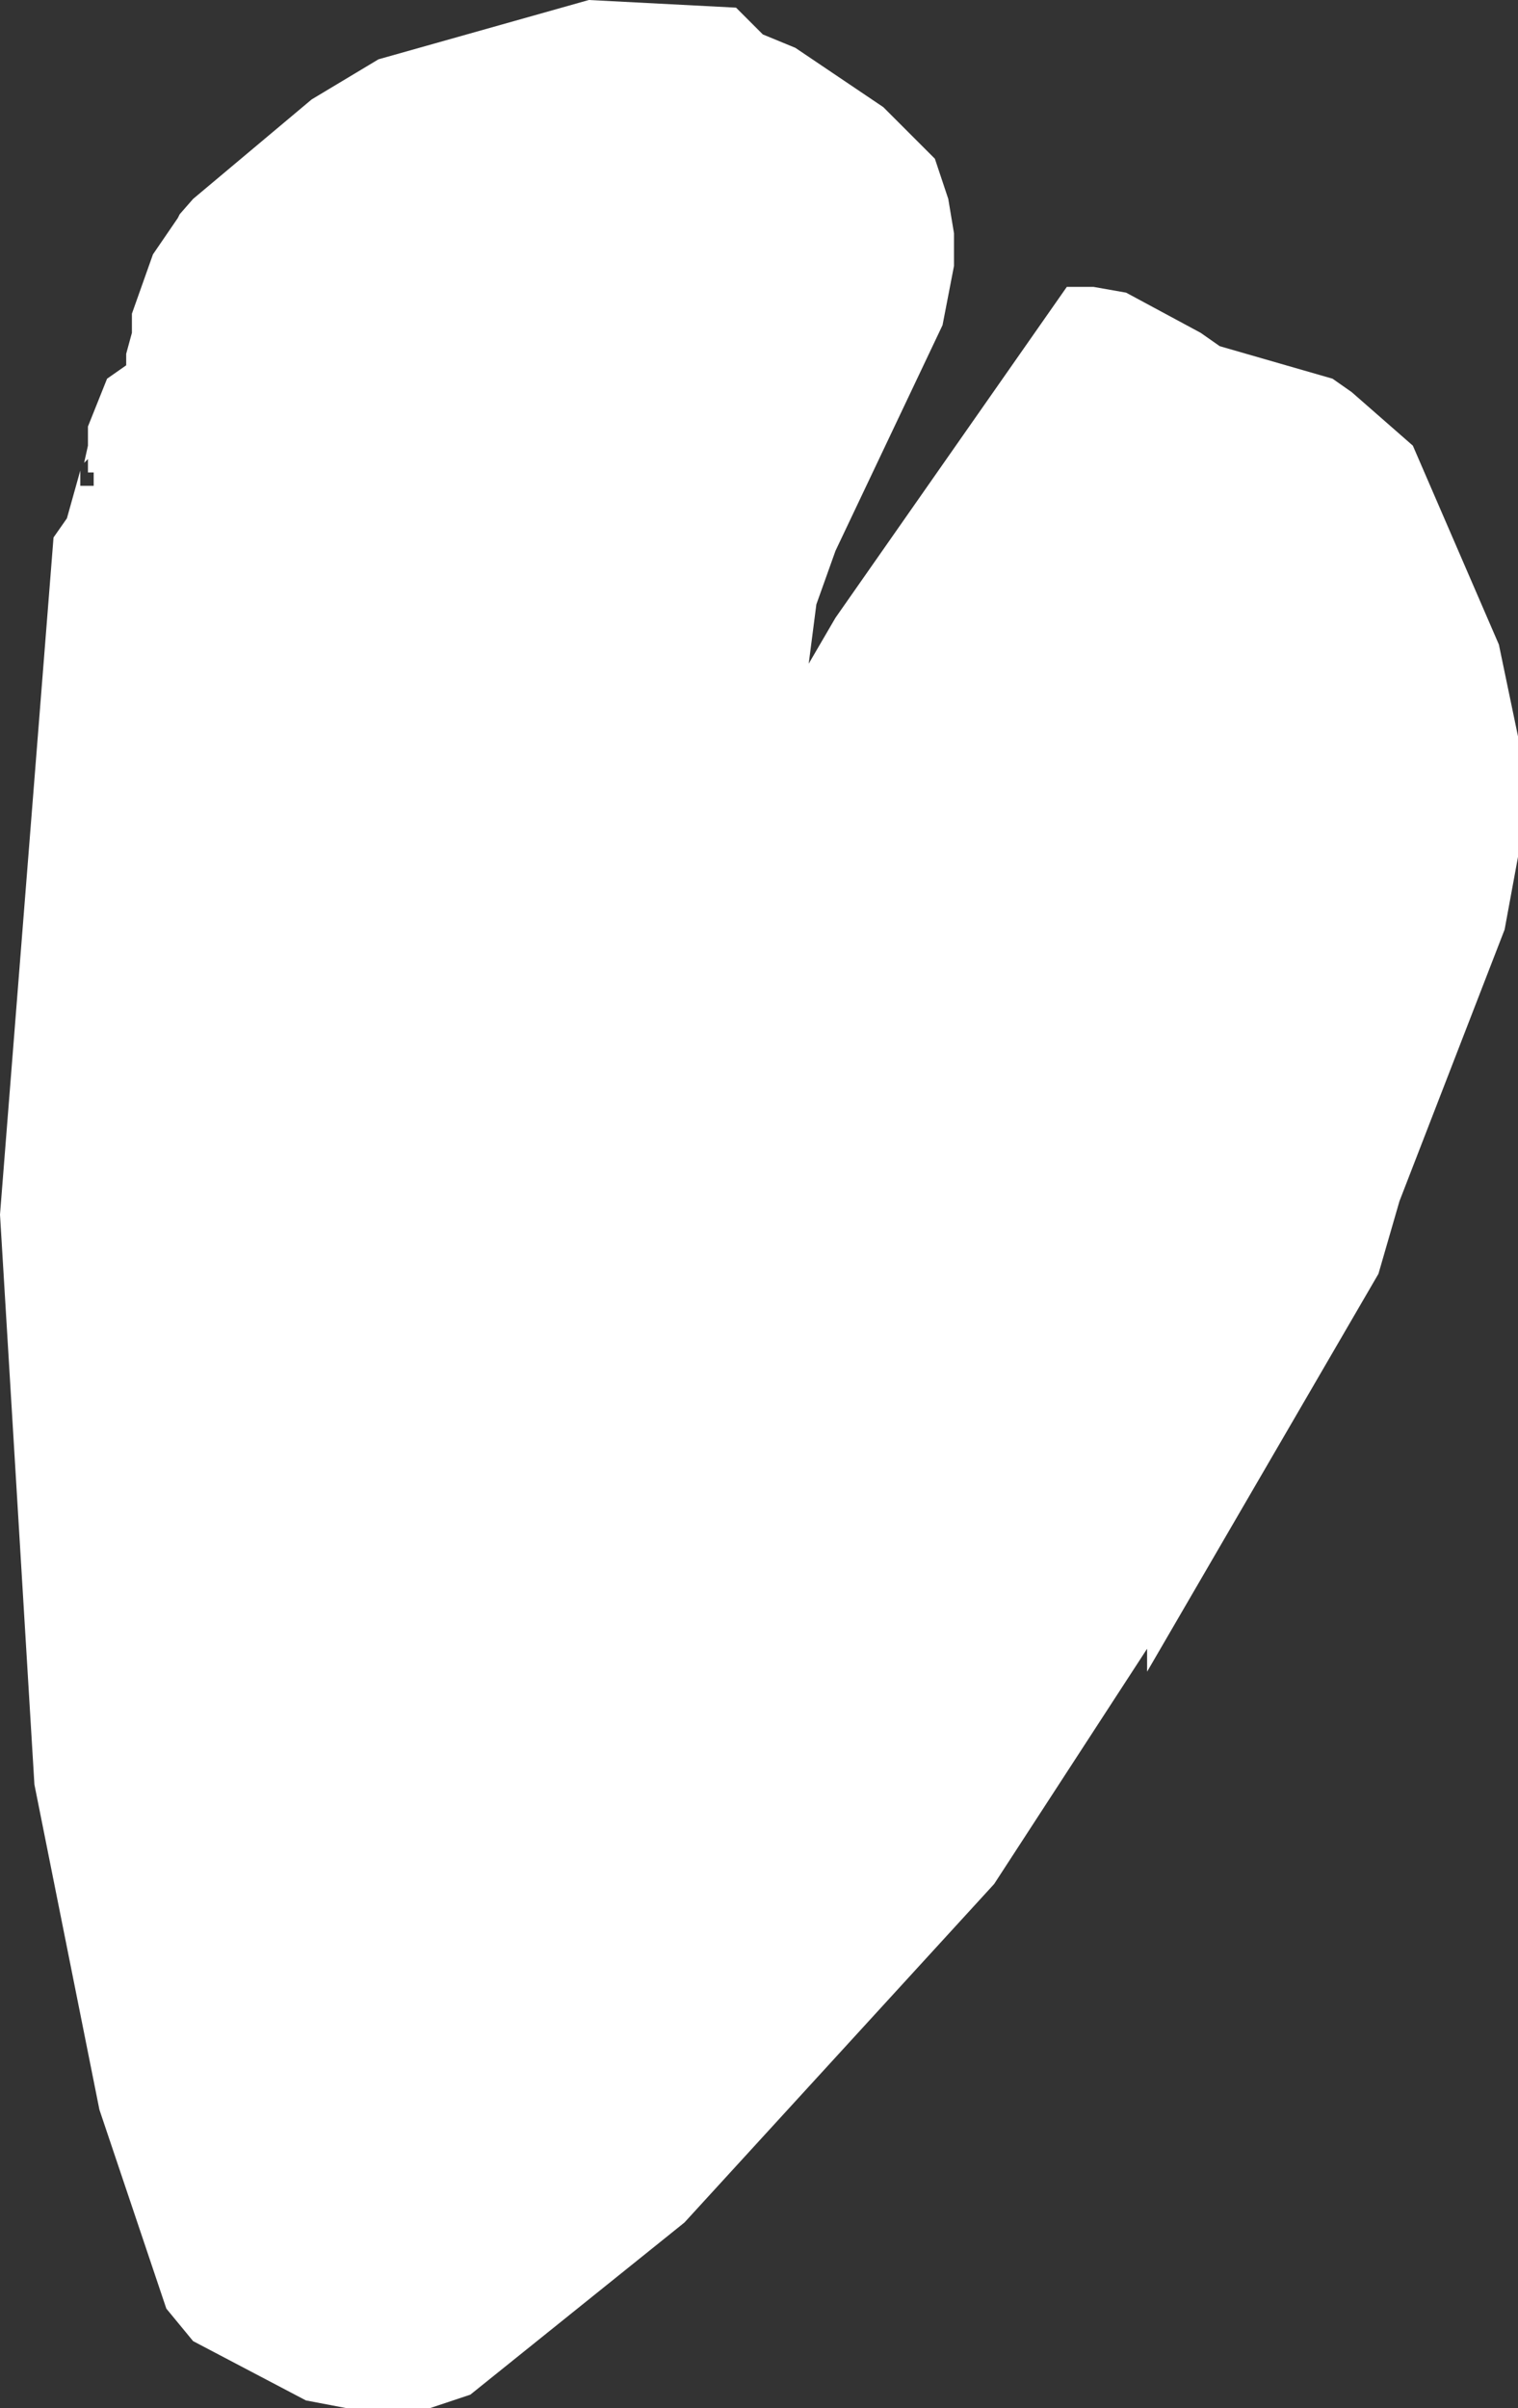 <?xml version="1.0" encoding="UTF-8" standalone="no"?>
<svg xmlns:xlink="http://www.w3.org/1999/xlink" height="62.95px" width="39.7px" xmlns="http://www.w3.org/2000/svg">
  <rect width="100%" height="100%" fill="#333333" stroke="none"/>
  <g transform="matrix(1.0, 0.0, 0.0, 1.0, 19.85, 31.45)">
    <path d="M9.6 -23.8 L11.55 -22.75 12.05 -22.4 15.0 -21.55 15.5 -21.2 17.1 -19.8 19.35 -14.6 19.85 -12.2 19.85 -9.05 19.5 -7.15 16.75 -0.05 16.2 1.85 10.15 12.25 10.15 11.65 6.15 17.8 -1.95 26.65 -7.55 31.15 -8.6 31.5 -10.8 31.5 -11.85 31.3 -14.8 29.75 -15.5 28.9 -17.25 23.7 -18.95 15.2 -19.85 0.3 -18.45 -17.4 -18.1 -17.9 -17.75 -19.15 -17.75 -18.75 -17.4 -18.75 -17.4 -19.1 -17.55 -19.1 -17.55 -19.45 -17.65 -19.35 -17.55 -19.8 -17.55 -20.3 -17.05 -21.55 -16.55 -21.9 -16.55 -22.2 -16.4 -22.75 -16.4 -23.25 -15.85 -24.8 -15.2 -25.75 -15.15 -25.85 -14.8 -26.25 -11.7 -28.85 -9.95 -29.9 -4.45 -31.45 -0.6 -31.25 0.1 -30.55 0.95 -30.2 3.25 -28.65 4.6 -27.3 4.95 -26.25 5.1 -25.35 5.1 -24.5 4.8 -22.95 2.0 -17.05 1.5 -15.65 1.3 -14.1 2.0 -15.3 8.05 -23.95 8.75 -23.95 9.6 -23.8" fill="#ffffff" fill-rule="evenodd" stroke="none"/>
  </g>
</svg>
